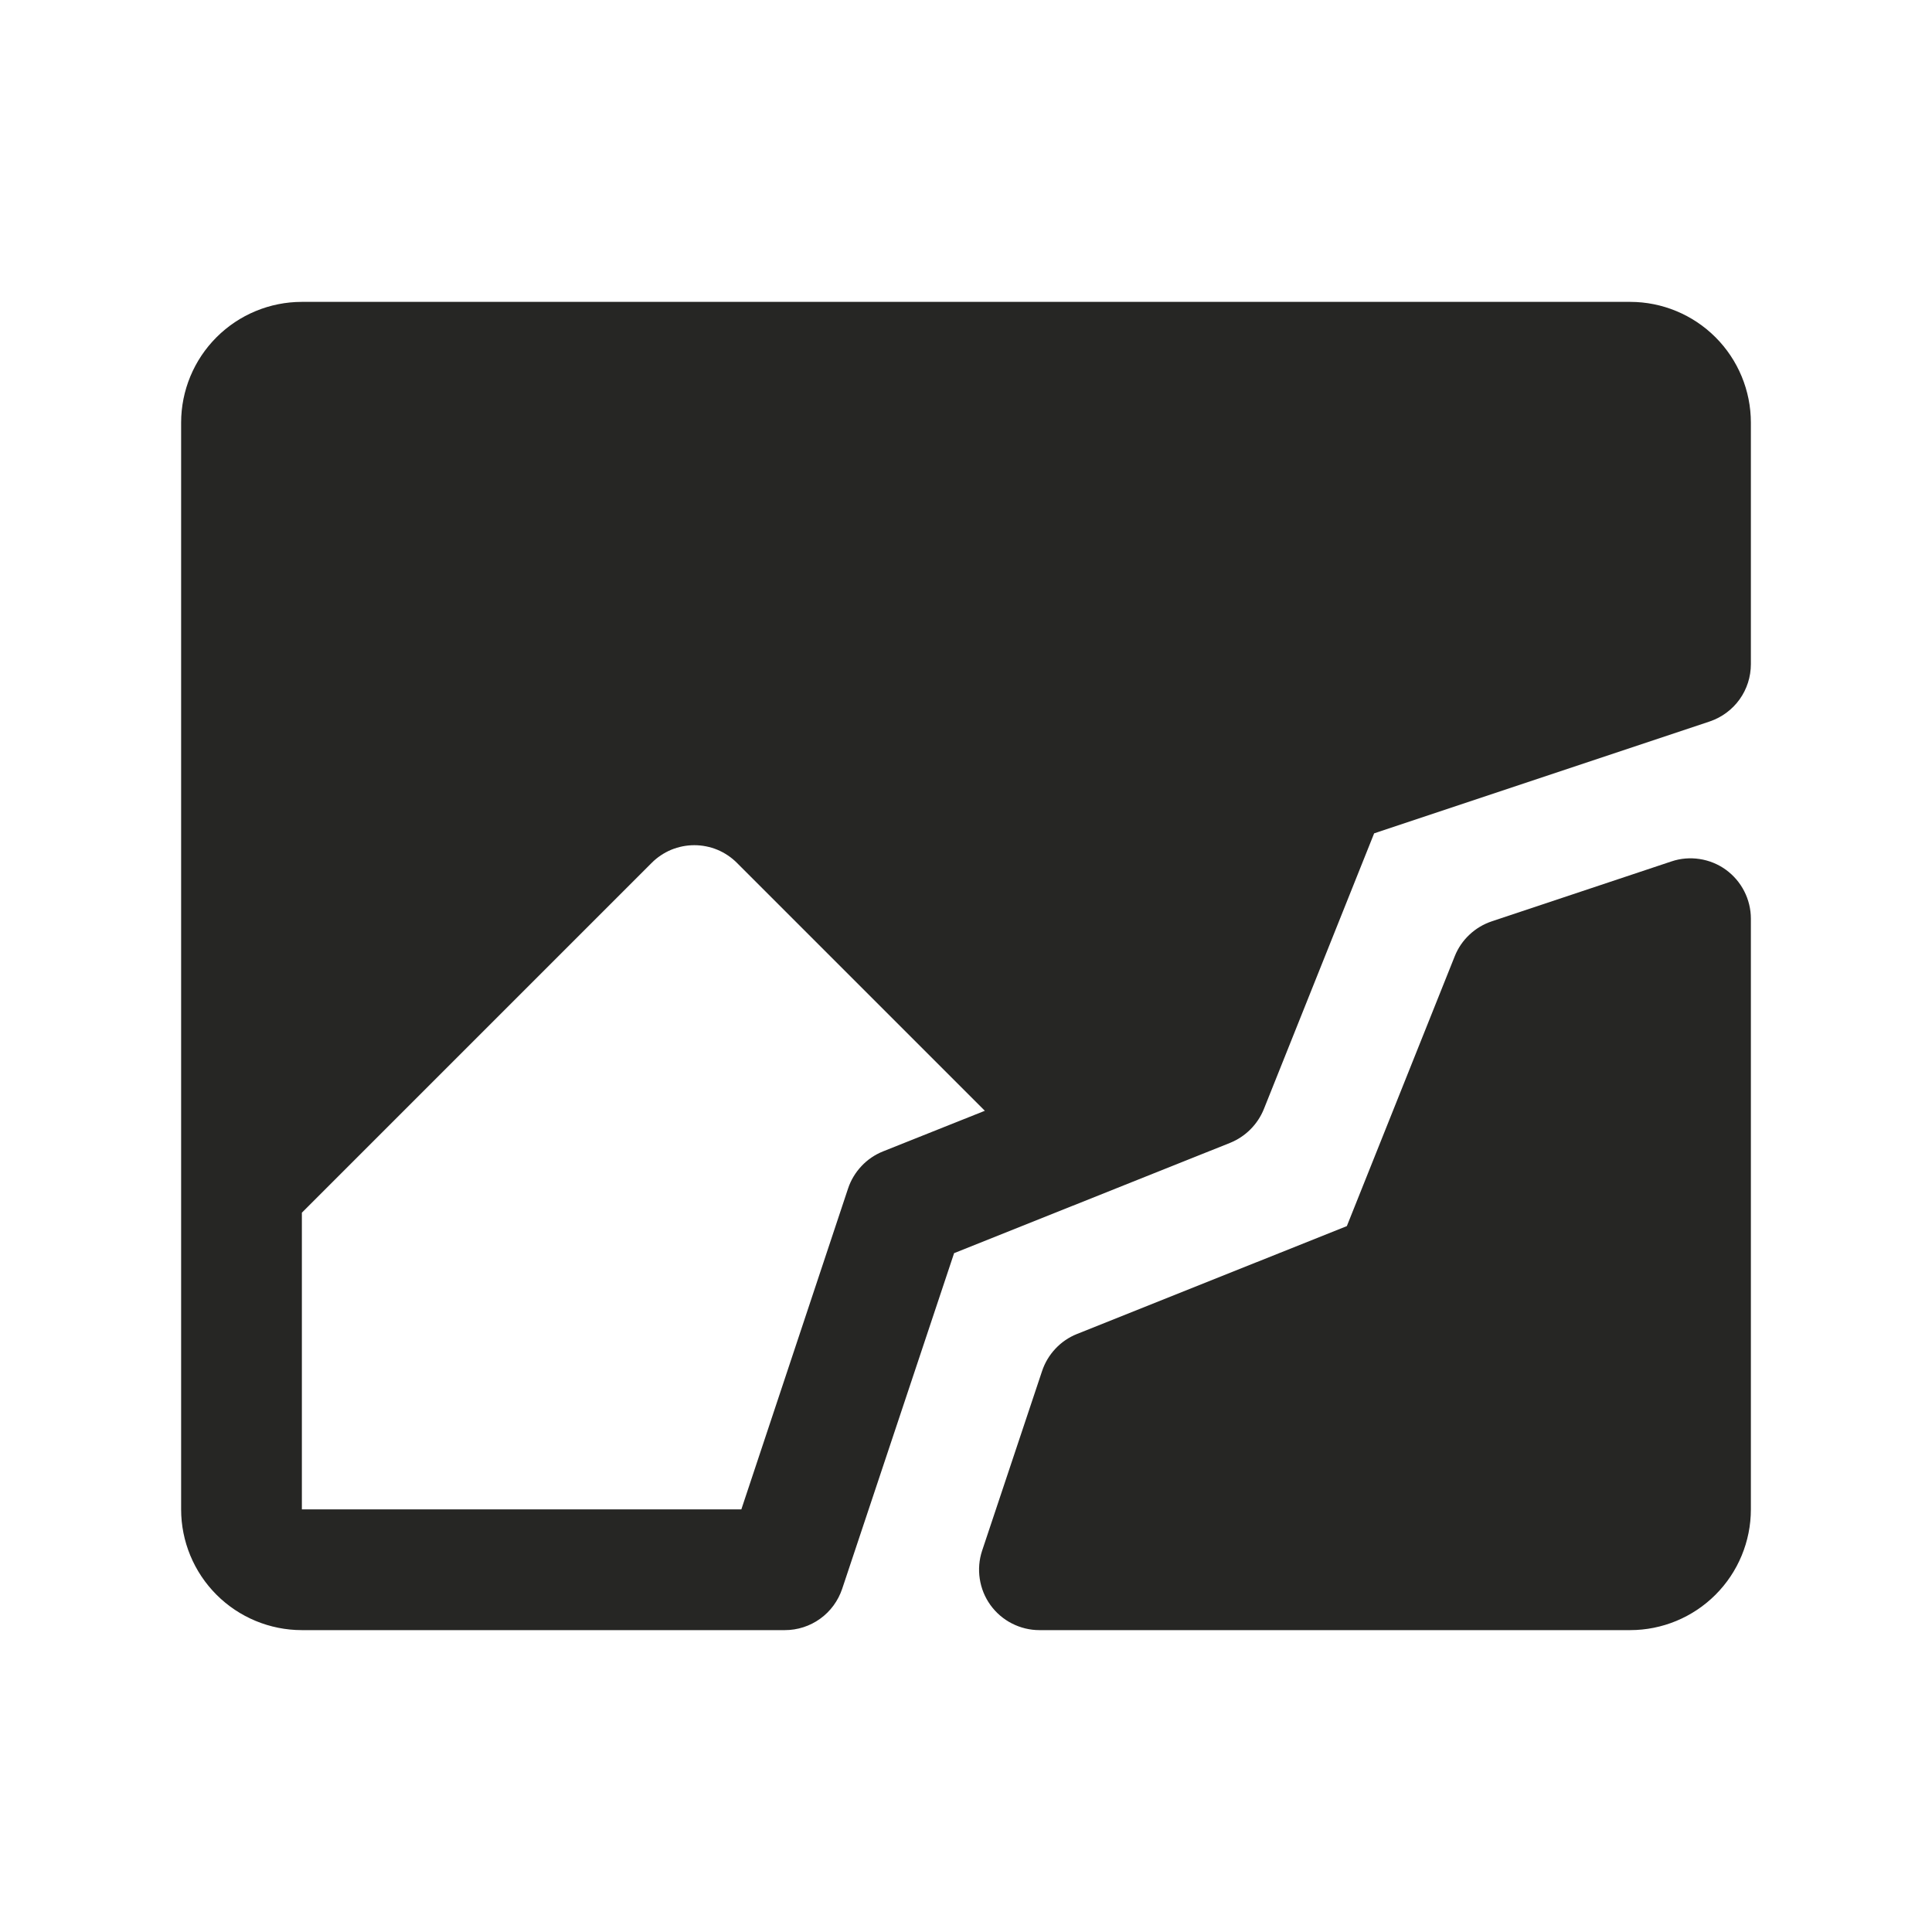 <svg width="32" height="32" viewBox="0 0 32 32" fill="none" xmlns="http://www.w3.org/2000/svg">
<path d="M27 5H5C4.47 5 3.961 5.211 3.586 5.586C3.211 5.961 3 6.47 3 7V25C3 25.53 3.211 26.039 3.586 26.414C3.961 26.789 4.47 27 5 27H13C13.21 27 13.415 26.934 13.585 26.811C13.755 26.689 13.882 26.515 13.949 26.316L15.803 20.756L20.375 18.929C20.501 18.878 20.615 18.802 20.71 18.707C20.806 18.611 20.882 18.497 20.933 18.371L22.76 13.803L28.32 11.949C28.518 11.882 28.691 11.754 28.813 11.584C28.935 11.414 29 11.209 29 11V7C29 6.47 28.789 5.961 28.414 5.586C28.039 5.211 27.53 5 27 5ZM14.625 19.071C14.49 19.125 14.368 19.208 14.269 19.314C14.169 19.42 14.093 19.546 14.047 19.684L12.279 25H5V20.086L10.793 14.293C10.885 14.2 10.996 14.126 11.117 14.075C11.239 14.025 11.369 13.999 11.5 13.999C11.631 13.999 11.761 14.025 11.883 14.075C12.004 14.126 12.115 14.2 12.207 14.293L16.312 18.398L14.625 19.071ZM29 15.216V25C29 25.53 28.789 26.039 28.414 26.414C28.039 26.789 27.53 27 27 27H17.216C17.058 27 16.902 26.962 16.761 26.89C16.619 26.818 16.498 26.713 16.405 26.585C16.312 26.456 16.252 26.308 16.228 26.151C16.204 25.994 16.217 25.834 16.267 25.684L17.26 22.709C17.306 22.571 17.381 22.445 17.481 22.339C17.58 22.233 17.701 22.15 17.836 22.096L22.308 20.308L24.096 15.836C24.15 15.701 24.233 15.58 24.339 15.481C24.445 15.381 24.571 15.306 24.709 15.26L27.684 14.268C27.834 14.217 27.994 14.204 28.151 14.228C28.308 14.252 28.456 14.312 28.585 14.405C28.713 14.498 28.818 14.62 28.89 14.761C28.962 14.902 29 15.058 29 15.216Z" fill="#262624"/>
</svg>
